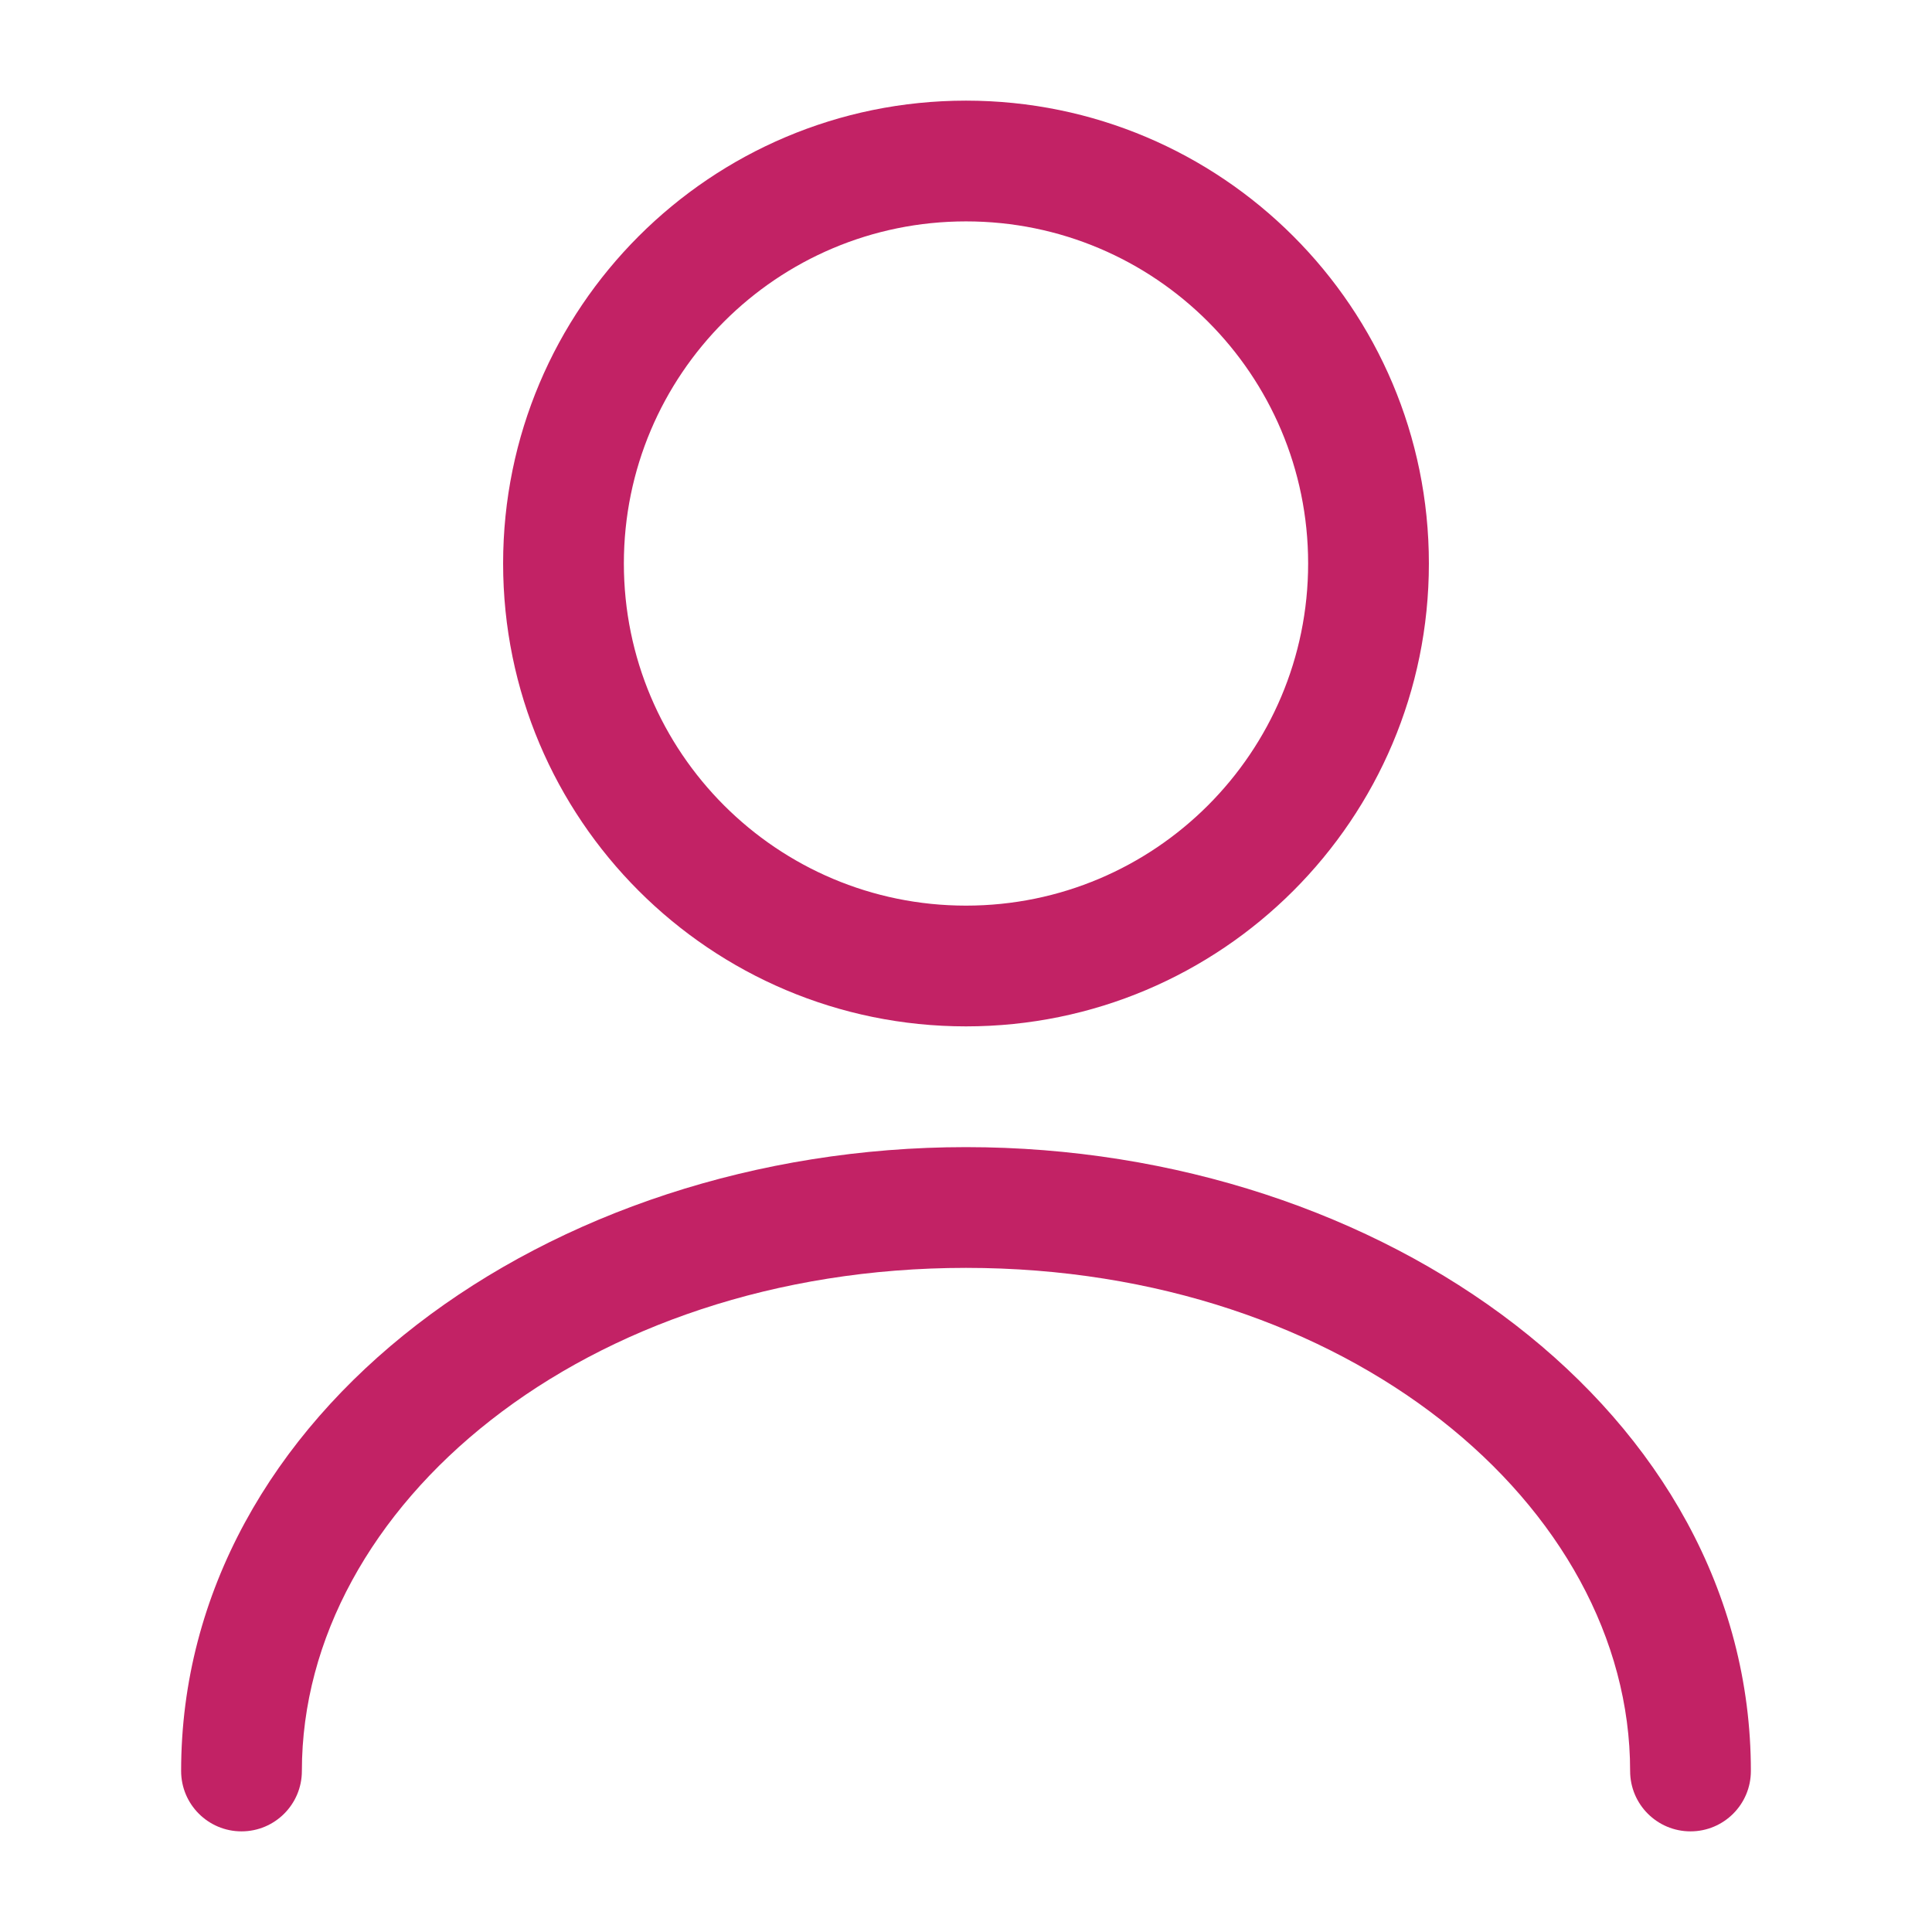<svg width="56" height="56" viewBox="0 0 56 56" fill="none" xmlns="http://www.w3.org/2000/svg">
<path d="M37.917 16.333C37.917 10.857 33.477 6.417 28 6.417C22.523 6.417 18.083 10.857 18.083 16.333C18.083 21.81 22.523 26.25 28 26.25C33.477 26.25 37.917 21.81 37.917 16.333ZM41.417 16.333C41.417 23.743 35.41 29.75 28 29.75C20.59 29.75 14.583 23.743 14.583 16.333C14.583 8.924 20.59 2.917 28 2.917C35.41 2.917 41.417 8.924 41.417 16.333Z" fill="#C22265"/>
<path d="M47.25 51.333C47.25 43.655 39.057 36.75 28 36.75C16.942 36.75 8.75 43.655 8.75 51.333C8.75 52.3 7.966 53.083 7 53.083C6.034 53.083 5.25 52.3 5.25 51.333C5.25 40.952 15.882 33.25 28 33.25C40.118 33.25 50.75 40.952 50.75 51.333C50.75 52.3 49.967 53.083 49 53.083C48.033 53.083 47.25 52.3 47.25 51.333Z" fill="#C22265"/>
</svg>
